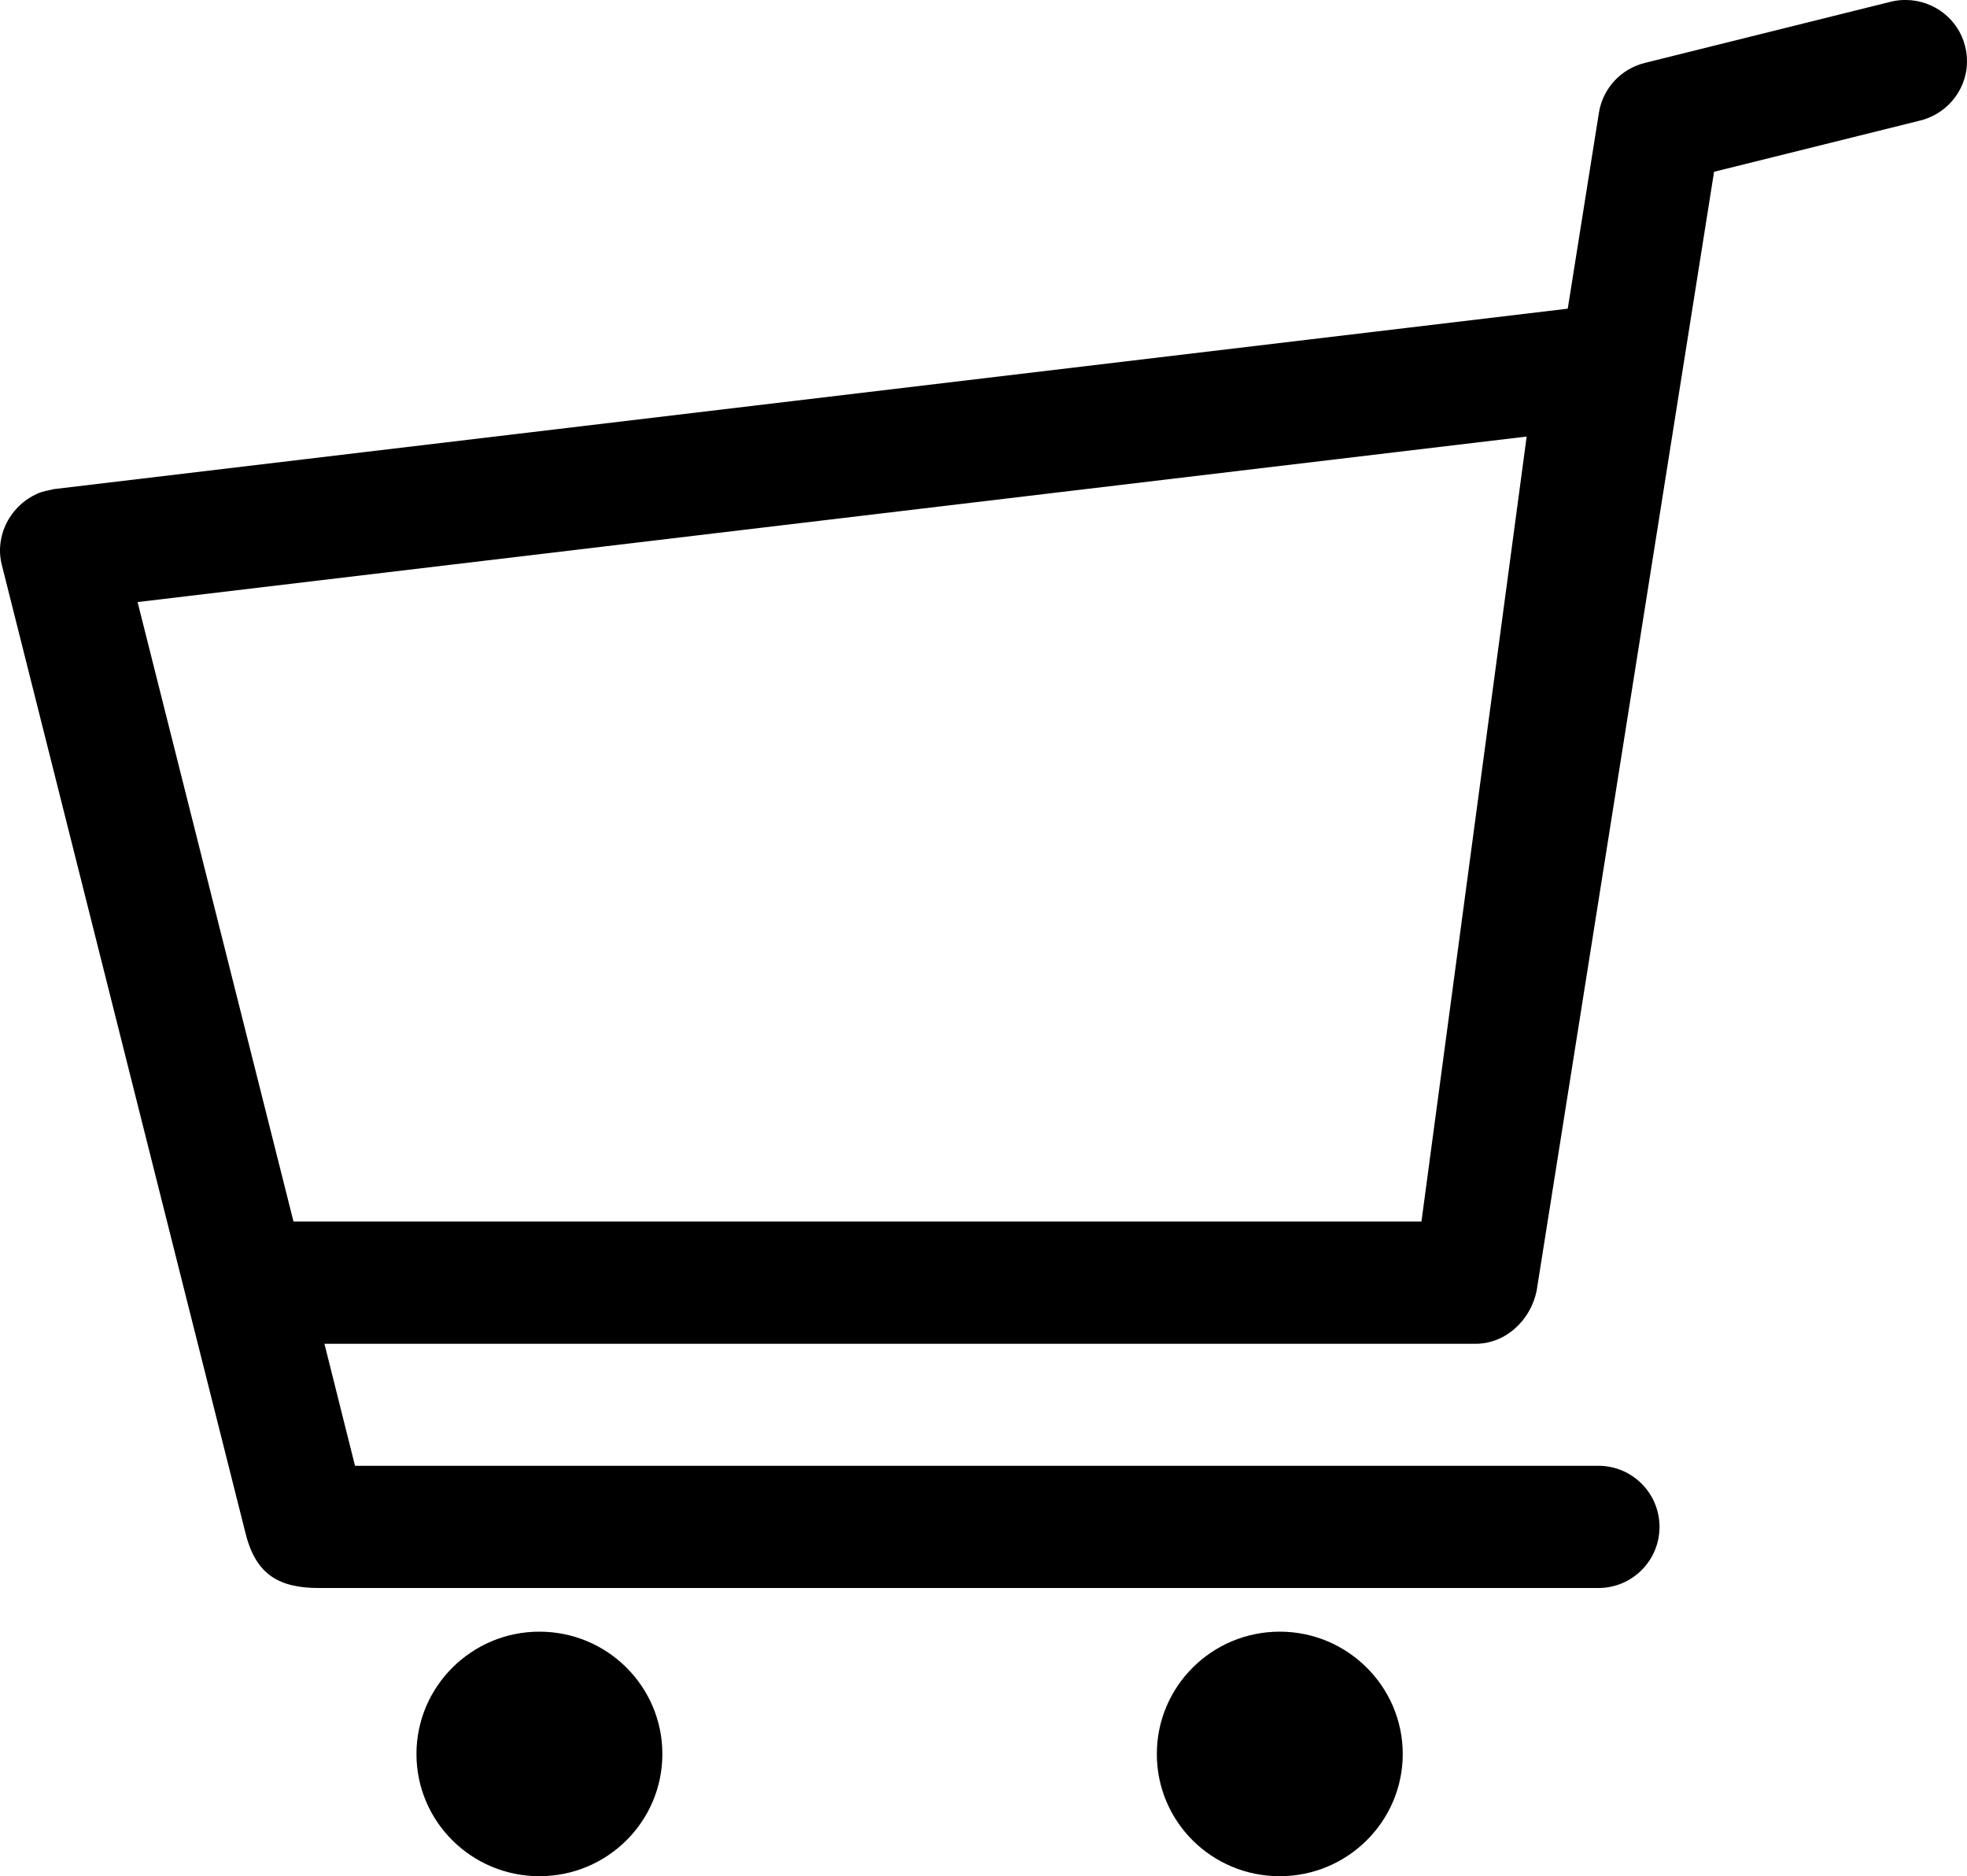 <svg width="108" height="103" viewBox="0 0 108 103" fill="none" xmlns="http://www.w3.org/2000/svg">
<path fill-rule="evenodd" clip-rule="evenodd" d="M107.895 2.535C107.523 1.043 106.186 0.034 104.698 0H104.532C104.294 0.005 104.054 0.036 103.814 0.095L90.31 3.454C88.991 3.78 88.004 4.862 87.79 6.187L86.079 16.946L2.959 26.851C2.617 26.941 2.387 26.951 2.039 27.106C1.867 27.182 1.699 27.276 1.544 27.378C1.168 27.627 0.845 27.952 0.594 28.319C0.369 28.644 0.201 29.014 0.104 29.401C-0.027 29.909 -0.039 30.453 0.094 30.989L10.222 71.235L13.49 84.207C14.062 86.475 15.355 87.179 17.523 87.179H87.757C89.621 87.179 91.117 85.674 91.117 83.824C91.117 81.974 89.621 80.469 87.757 80.469H19.492L17.814 73.772H81.008C82.684 73.772 84.032 72.473 84.368 70.876L94.113 9.43L105.444 6.614C107.252 6.153 108.356 4.338 107.895 2.535ZM29.615 89.575C25.894 89.575 22.866 92.59 22.866 96.292C22.866 100.003 25.894 103 29.615 103C33.354 103 36.368 99.991 36.368 96.292C36.368 92.59 33.354 89.575 29.615 89.575ZM70.266 89.575C66.528 89.575 63.517 92.59 63.517 96.292C63.517 100.003 66.528 103 70.266 103C73.986 103 77.019 99.991 77.019 96.292C77.019 92.59 73.986 89.575 70.266 89.575ZM16.115 67.061L7.554 33.052L24.727 31.006L24.814 30.996L76.645 24.821L83.823 23.966L78.046 67.061H71.326H64.526H57.525H50.759H43.729H36.965H29.916H23.096H16.115Z" fill="black"/>
</svg>
